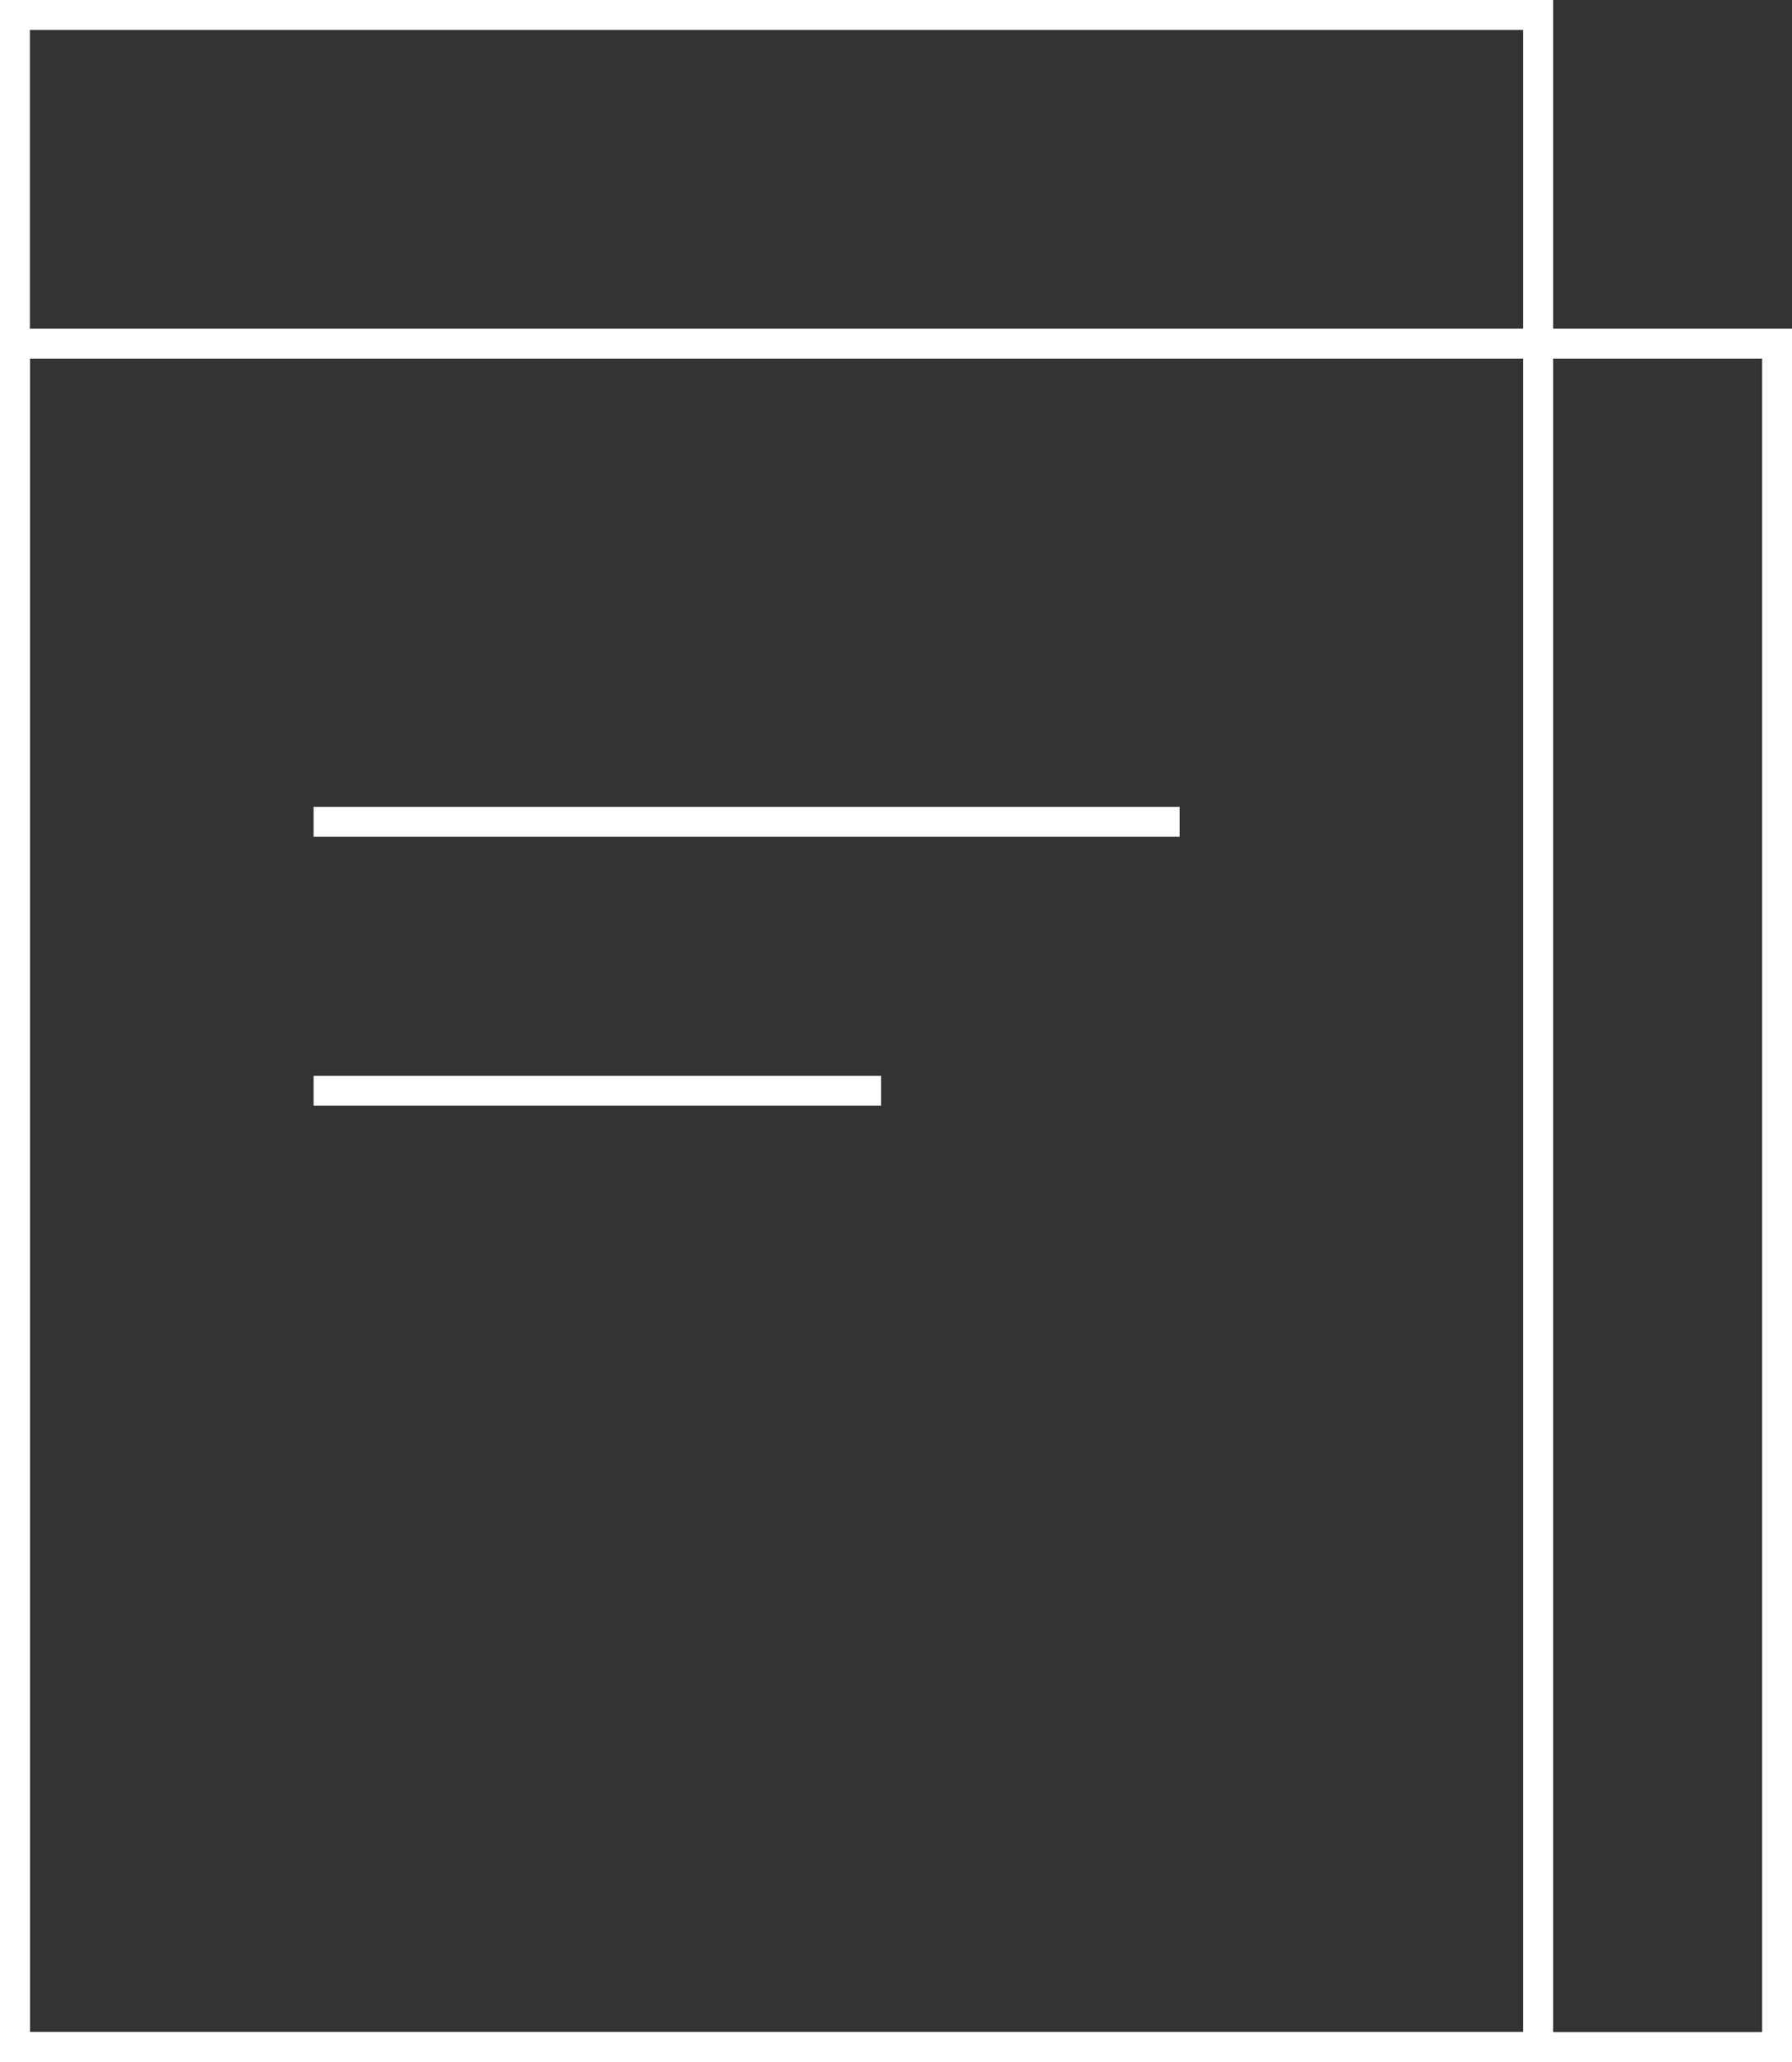 <svg id="Icon" xmlns="http://www.w3.org/2000/svg" width="60" height="69" viewBox="0 0 60 69">
  <rect x="0" y="0" width="60" height="69" fill="#333333" stroke="none"/>
  <defs>
    <style>
      .cls-1, .cls-2 {
        fill: none;
        stroke: #fff;
        stroke-width: 1px;
      }

      .cls-2 {
        fill-rule: evenodd;
      }
    </style>
  </defs>
  <rect id="矩形_593" data-name="矩形 593" class="cls-1" x="0.5" y="0.5" width="51" height="68"/>
  <rect id="矩形_593_拷贝" data-name="矩形 593 拷贝" class="cls-1" x="0.5" y="11.5" width="59" height="57"/>
  <path id="矩形_593_拷贝_2" data-name="矩形 593 拷贝 2" class="cls-2" d="M1697,2484h29" transform="translate(-1686.5 -2456.5)"/>
  <path id="矩形_593_拷贝_3" data-name="矩形 593 拷贝 3" class="cls-2" d="M1697,2493h19" transform="translate(-1686.5 -2456.5)"/>
</svg>

